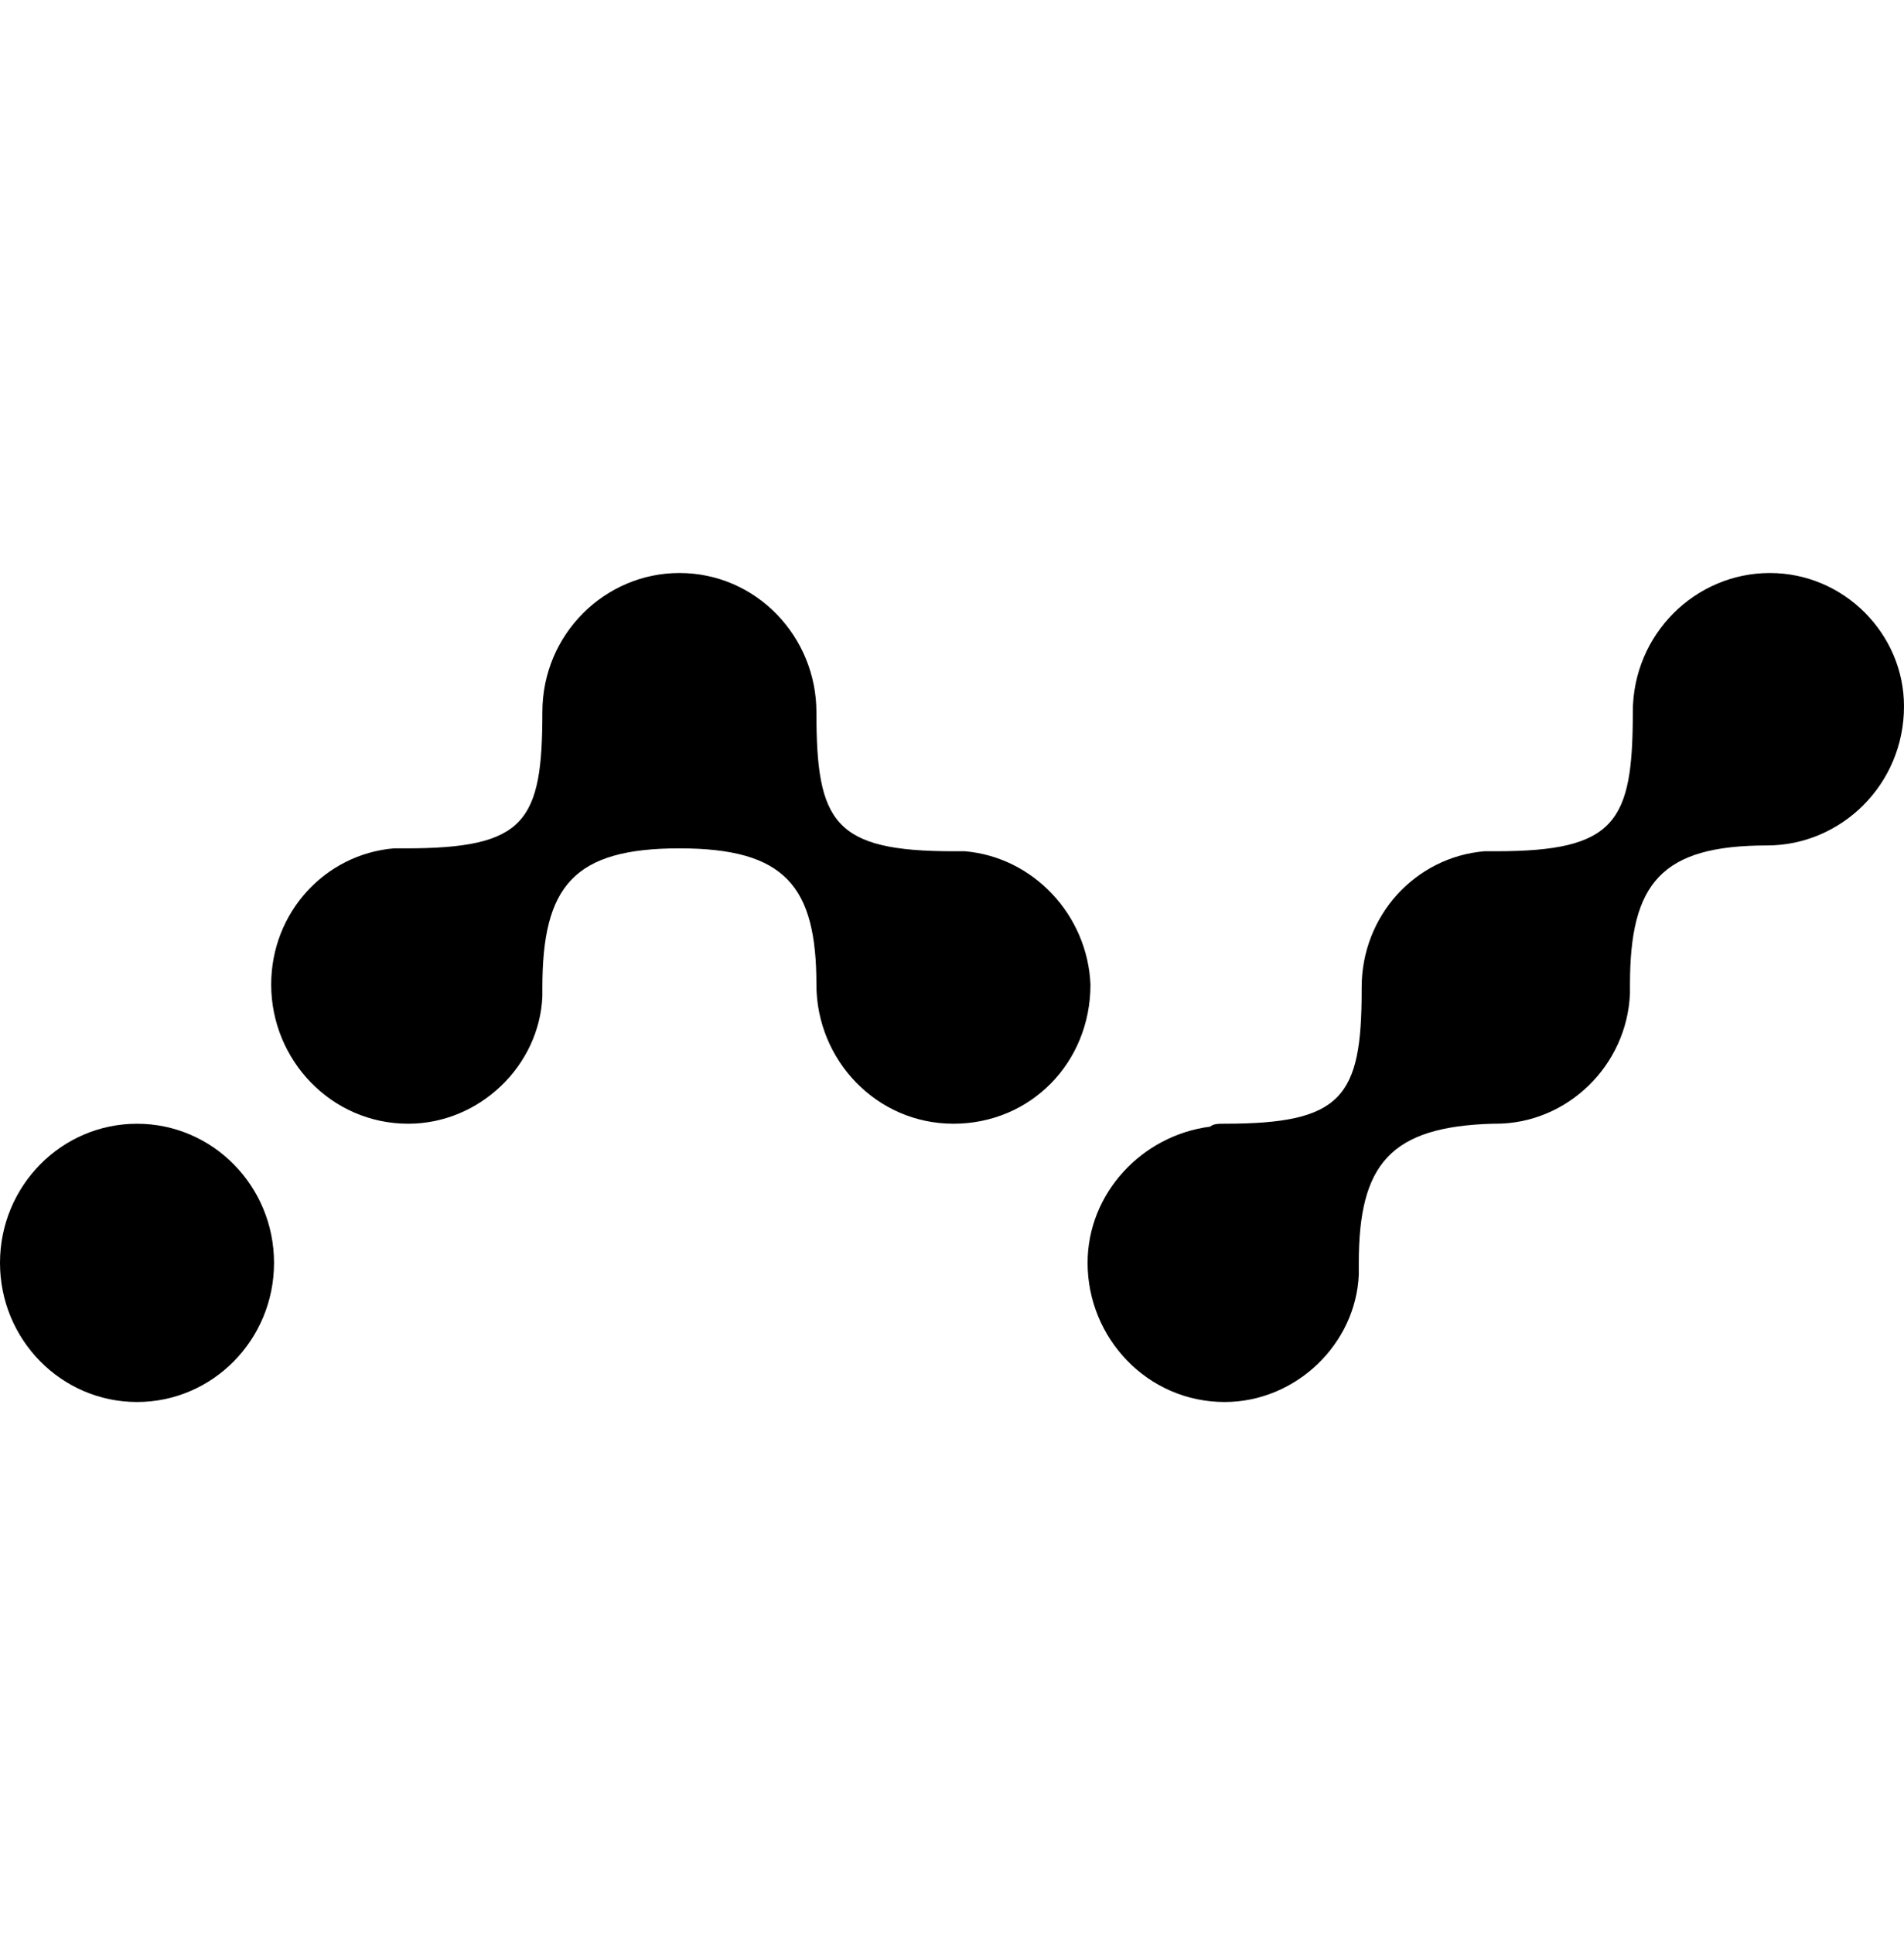 <svg width="65" height="66" viewBox="0 0 65 66" fill="none" xmlns="http://www.w3.org/2000/svg">
<g clip-path="url(#clip0_312_4244)">
<path d="M4.678 47.861C7.261 47.861 9.355 45.734 9.355 43.111C9.355 40.488 7.261 38.362 4.678 38.362C2.094 38.362 0 40.488 0 43.111C0 45.734 2.094 47.861 4.678 47.861Z" fill="black"/>
<path d="M60.42 19.561C57.888 19.561 55.742 21.64 55.742 24.311C55.742 28.072 55.156 29.06 51.065 29.06H50.674C48.337 29.259 46.485 31.239 46.485 33.711V33.81C46.485 37.472 45.801 38.361 41.807 38.361C41.611 38.361 41.416 38.361 41.318 38.46C38.981 38.758 37.129 40.738 37.129 43.111C37.129 45.682 39.177 47.861 41.807 47.861C44.242 47.861 46.289 45.881 46.387 43.508V43.111C46.387 39.746 47.458 38.46 50.967 38.361H51.065C53.499 38.361 55.547 36.381 55.645 33.909V33.611C55.645 30.148 56.715 28.862 60.322 28.862C62.855 28.862 65 26.783 65 24.112C65 21.64 62.953 19.561 60.42 19.561ZM32.94 29.06H32.549C28.457 29.06 27.871 28.072 27.871 24.311C27.871 21.739 25.824 19.561 23.194 19.561C20.661 19.561 18.516 21.64 18.516 24.311C18.516 28.072 17.93 28.961 13.838 28.961H13.447C11.11 29.159 9.258 31.139 9.258 33.611C9.258 36.183 11.306 38.361 13.936 38.361C16.37 38.361 18.418 36.381 18.516 34.008V33.711C18.516 30.247 19.587 28.961 23.194 28.961C26.8 28.961 27.871 30.247 27.871 33.611C27.871 36.183 29.919 38.361 32.549 38.361C35.179 38.361 37.227 36.282 37.227 33.611C37.129 31.239 35.277 29.259 32.94 29.06Z" fill="black"/>
</g>
<defs>
<clipPath id="clip0_312_4244">
<rect width="65" height="66" fill="white"/>
</clipPath>
</defs>
</svg>

